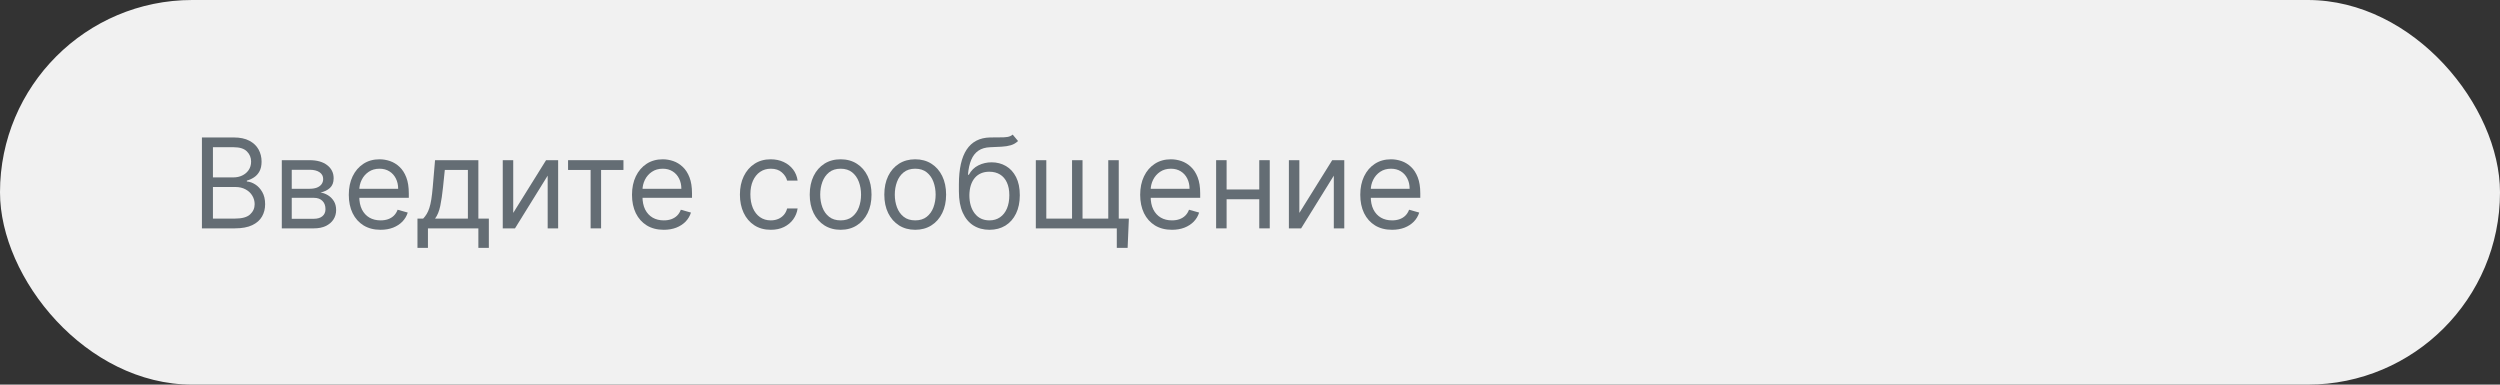 <svg width="260" height="40" viewBox="0 0 260 40" fill="none" xmlns="http://www.w3.org/2000/svg">
<rect x="0" y="0" width="260" height="40" fill="#333333" stroke="none"/>
<rect width="260" height="40" rx="20" fill="#F1F1F1"/>
<path d="M144.774 23.898C144.09 23.898 143.501 23.747 143.005 23.445C142.513 23.141 142.133 22.716 141.865 22.171C141.6 21.623 141.468 20.986 141.468 20.26C141.468 19.534 141.6 18.893 141.865 18.34C142.133 17.782 142.505 17.349 142.982 17.038C143.462 16.724 144.023 16.567 144.663 16.567C145.032 16.567 145.397 16.628 145.757 16.751C146.117 16.875 146.445 17.075 146.74 17.352C147.036 17.625 147.271 17.989 147.446 18.441C147.622 18.893 147.71 19.451 147.71 20.112V20.574H142.244V19.632H146.602C146.602 19.232 146.522 18.875 146.362 18.561C146.205 18.247 145.98 17.999 145.688 17.818C145.398 17.636 145.057 17.546 144.663 17.546C144.229 17.546 143.853 17.653 143.536 17.869C143.222 18.081 142.981 18.358 142.812 18.7C142.642 19.041 142.558 19.407 142.558 19.798V20.426C142.558 20.962 142.65 21.416 142.835 21.788C143.022 22.157 143.282 22.439 143.615 22.633C143.947 22.824 144.333 22.919 144.774 22.919C145.06 22.919 145.318 22.879 145.549 22.799C145.783 22.716 145.985 22.593 146.154 22.43C146.323 22.264 146.454 22.057 146.546 21.811L147.599 22.107C147.488 22.464 147.302 22.777 147.04 23.048C146.779 23.316 146.455 23.525 146.071 23.676C145.686 23.824 145.254 23.898 144.774 23.898Z" fill="#646D74"/>
<path d="M135.133 22.144L138.549 16.659H139.805V23.75H138.716V18.266L135.318 23.75H134.044V16.659H135.133V22.144Z" fill="#646D74"/>
<path d="M131.223 19.706V20.722H127.308V19.706H131.223ZM127.567 16.659V23.75H126.477V16.659H127.567ZM132.054 16.659V23.75H130.964V16.659H132.054Z" fill="#646D74"/>
<path d="M121.884 23.898C121.201 23.898 120.611 23.747 120.116 23.445C119.623 23.141 119.243 22.716 118.975 22.171C118.711 21.623 118.578 20.986 118.578 20.26C118.578 19.534 118.711 18.893 118.975 18.34C119.243 17.782 119.616 17.349 120.093 17.038C120.573 16.724 121.133 16.567 121.773 16.567C122.142 16.567 122.507 16.628 122.867 16.751C123.227 16.875 123.555 17.075 123.85 17.352C124.146 17.625 124.381 17.989 124.557 18.441C124.732 18.893 124.82 19.451 124.82 20.112V20.574H119.354V19.632H123.712C123.712 19.232 123.632 18.875 123.472 18.561C123.315 18.247 123.09 17.999 122.798 17.818C122.509 17.636 122.167 17.546 121.773 17.546C121.339 17.546 120.964 17.653 120.647 17.869C120.333 18.081 120.091 18.358 119.922 18.7C119.753 19.041 119.668 19.407 119.668 19.798V20.426C119.668 20.962 119.76 21.416 119.945 21.788C120.133 22.157 120.393 22.439 120.725 22.633C121.058 22.824 121.444 22.919 121.884 22.919C122.17 22.919 122.429 22.879 122.659 22.799C122.893 22.716 123.095 22.593 123.264 22.43C123.433 22.264 123.564 22.057 123.657 21.811L124.709 22.107C124.598 22.464 124.412 22.777 124.151 23.048C123.889 23.316 123.566 23.525 123.181 23.676C122.796 23.824 122.364 23.898 121.884 23.898Z" fill="#646D74"/>
<path d="M117.402 22.735L117.273 25.781H116.147V23.75H115.223V22.735H117.402ZM107.726 16.659H108.816V22.735H111.493V16.659H112.583V22.735H115.26V16.659H116.35V23.75H107.726V16.659Z" fill="#646D74"/>
<path d="M105.321 14L105.875 14.665C105.66 14.874 105.41 15.02 105.127 15.103C104.844 15.186 104.524 15.237 104.167 15.256C103.81 15.274 103.413 15.293 102.976 15.311C102.483 15.329 102.076 15.45 101.753 15.671C101.429 15.893 101.18 16.213 101.005 16.631C100.829 17.05 100.717 17.564 100.668 18.173H100.76C101 17.73 101.332 17.404 101.757 17.195C102.182 16.985 102.637 16.881 103.124 16.881C103.678 16.881 104.176 17.01 104.619 17.268C105.063 17.527 105.413 17.91 105.672 18.418C105.93 18.926 106.06 19.552 106.06 20.297C106.06 21.039 105.927 21.679 105.663 22.217C105.401 22.756 105.033 23.171 104.559 23.464C104.088 23.753 103.536 23.898 102.902 23.898C102.268 23.898 101.713 23.748 101.236 23.45C100.758 23.148 100.388 22.702 100.123 22.111C99.858 21.517 99.726 20.783 99.726 19.909V19.152C99.726 17.573 99.994 16.376 100.529 15.56C101.068 14.745 101.877 14.323 102.957 14.296C103.339 14.283 103.679 14.28 103.978 14.286C104.276 14.292 104.536 14.278 104.758 14.245C104.979 14.211 105.167 14.129 105.321 14ZM102.902 22.919C103.33 22.919 103.698 22.811 104.005 22.596C104.316 22.38 104.555 22.077 104.721 21.686C104.887 21.293 104.97 20.829 104.97 20.297C104.97 19.78 104.886 19.34 104.716 18.977C104.55 18.613 104.312 18.336 104.001 18.146C103.69 17.955 103.318 17.859 102.884 17.859C102.567 17.859 102.282 17.913 102.03 18.021C101.777 18.129 101.562 18.287 101.383 18.496C101.205 18.706 101.066 18.961 100.968 19.263C100.872 19.564 100.822 19.909 100.815 20.297C100.815 21.091 101.002 21.726 101.374 22.203C101.746 22.68 102.256 22.919 102.902 22.919Z" fill="#646D74"/>
<path d="M95.182 23.898C94.542 23.898 93.98 23.745 93.497 23.441C93.017 23.136 92.642 22.71 92.371 22.162C92.103 21.614 91.969 20.974 91.969 20.241C91.969 19.503 92.103 18.858 92.371 18.307C92.642 17.756 93.017 17.328 93.497 17.024C93.98 16.719 94.542 16.567 95.182 16.567C95.822 16.567 96.382 16.719 96.862 17.024C97.346 17.328 97.721 17.756 97.989 18.307C98.26 18.858 98.395 19.503 98.395 20.241C98.395 20.974 98.26 21.614 97.989 22.162C97.721 22.71 97.346 23.136 96.862 23.441C96.382 23.745 95.822 23.898 95.182 23.898ZM95.182 22.919C95.668 22.919 96.069 22.794 96.382 22.545C96.696 22.296 96.929 21.968 97.079 21.562C97.23 21.156 97.306 20.715 97.306 20.241C97.306 19.767 97.23 19.326 97.079 18.917C96.929 18.507 96.696 18.176 96.382 17.924C96.069 17.672 95.668 17.546 95.182 17.546C94.696 17.546 94.296 17.672 93.982 17.924C93.668 18.176 93.436 18.507 93.285 18.917C93.134 19.326 93.059 19.767 93.059 20.241C93.059 20.715 93.134 21.156 93.285 21.562C93.436 21.968 93.668 22.296 93.982 22.545C94.296 22.794 94.696 22.919 95.182 22.919Z" fill="#646D74"/>
<path d="M87.425 23.898C86.785 23.898 86.224 23.745 85.74 23.441C85.26 23.136 84.885 22.71 84.614 22.162C84.346 21.614 84.212 20.974 84.212 20.241C84.212 19.503 84.346 18.858 84.614 18.307C84.885 17.756 85.26 17.328 85.74 17.024C86.224 16.719 86.785 16.567 87.425 16.567C88.066 16.567 88.626 16.719 89.106 17.024C89.589 17.328 89.964 17.756 90.232 18.307C90.503 18.858 90.638 19.503 90.638 20.241C90.638 20.974 90.503 21.614 90.232 22.162C89.964 22.71 89.589 23.136 89.106 23.441C88.626 23.745 88.066 23.898 87.425 23.898ZM87.425 22.919C87.912 22.919 88.312 22.794 88.626 22.545C88.939 22.296 89.172 21.968 89.323 21.562C89.474 21.156 89.549 20.715 89.549 20.241C89.549 19.767 89.474 19.326 89.323 18.917C89.172 18.507 88.939 18.176 88.626 17.924C88.312 17.672 87.912 17.546 87.425 17.546C86.939 17.546 86.539 17.672 86.225 17.924C85.911 18.176 85.679 18.507 85.528 18.917C85.377 19.326 85.302 19.767 85.302 20.241C85.302 20.715 85.377 21.156 85.528 21.562C85.679 21.968 85.911 22.296 86.225 22.545C86.539 22.794 86.939 22.919 87.425 22.919Z" fill="#646D74"/>
<path d="M80.164 23.898C79.499 23.898 78.926 23.741 78.446 23.427C77.966 23.113 77.597 22.68 77.338 22.13C77.08 21.579 76.951 20.949 76.951 20.241C76.951 19.521 77.083 18.886 77.348 18.335C77.615 17.781 77.988 17.349 78.465 17.038C78.945 16.724 79.505 16.567 80.145 16.567C80.644 16.567 81.093 16.659 81.493 16.844C81.893 17.028 82.221 17.287 82.477 17.619C82.732 17.952 82.89 18.34 82.952 18.783H81.862C81.779 18.459 81.595 18.173 81.308 17.924C81.025 17.672 80.644 17.546 80.164 17.546C79.739 17.546 79.367 17.656 79.046 17.878C78.729 18.096 78.482 18.406 78.303 18.806C78.128 19.203 78.04 19.669 78.04 20.205C78.04 20.752 78.126 21.229 78.299 21.636C78.474 22.042 78.72 22.357 79.037 22.582C79.357 22.807 79.733 22.919 80.164 22.919C80.447 22.919 80.704 22.87 80.935 22.771C81.165 22.673 81.361 22.531 81.521 22.347C81.681 22.162 81.795 21.94 81.862 21.682H82.952C82.89 22.1 82.738 22.477 82.495 22.813C82.255 23.145 81.936 23.41 81.539 23.607C81.145 23.801 80.687 23.898 80.164 23.898Z" fill="#646D74"/>
<path d="M69.033 23.898C68.35 23.898 67.761 23.747 67.265 23.445C66.773 23.141 66.393 22.716 66.125 22.171C65.86 21.623 65.728 20.986 65.728 20.26C65.728 19.534 65.86 18.893 66.125 18.34C66.393 17.782 66.765 17.349 67.242 17.038C67.722 16.724 68.282 16.567 68.922 16.567C69.292 16.567 69.656 16.628 70.017 16.751C70.377 16.875 70.704 17.075 71 17.352C71.295 17.625 71.531 17.989 71.706 18.441C71.882 18.893 71.969 19.451 71.969 20.112V20.574H66.504V19.632H70.861C70.861 19.232 70.781 18.875 70.621 18.561C70.464 18.247 70.24 17.999 69.947 17.818C69.658 17.636 69.316 17.546 68.922 17.546C68.489 17.546 68.113 17.653 67.796 17.869C67.482 18.081 67.241 18.358 67.071 18.7C66.902 19.041 66.817 19.407 66.817 19.798V20.426C66.817 20.962 66.91 21.416 67.094 21.788C67.282 22.157 67.542 22.439 67.875 22.633C68.207 22.824 68.593 22.919 69.033 22.919C69.32 22.919 69.578 22.879 69.809 22.799C70.043 22.716 70.244 22.593 70.414 22.43C70.583 22.264 70.714 22.057 70.806 21.811L71.859 22.107C71.748 22.464 71.562 22.777 71.3 23.048C71.038 23.316 70.715 23.525 70.331 23.676C69.946 23.824 69.513 23.898 69.033 23.898Z" fill="#646D74"/>
<path d="M59.078 17.675V16.659H64.839V17.675H62.513V23.75H61.423V17.675H59.078Z" fill="#646D74"/>
<path d="M53.375 22.144L56.791 16.659H58.047V23.75H56.958V18.266L53.56 23.75H52.286V16.659H53.375V22.144Z" fill="#646D74"/>
<path d="M43.416 25.781V22.735H44.007C44.152 22.584 44.277 22.421 44.381 22.245C44.486 22.07 44.577 21.862 44.654 21.622C44.734 21.379 44.801 21.083 44.857 20.735C44.912 20.385 44.961 19.962 45.005 19.466L45.245 16.659H49.75V22.735H50.84V25.781H49.75V23.75H44.506V25.781H43.416ZM45.245 22.735H48.661V17.675H46.26L46.075 19.466C45.999 20.208 45.903 20.856 45.789 21.41C45.675 21.963 45.494 22.405 45.245 22.735Z" fill="#646D74"/>
<path d="M39.58 23.898C38.897 23.898 38.308 23.747 37.812 23.445C37.32 23.141 36.94 22.716 36.672 22.171C36.407 21.623 36.275 20.986 36.275 20.26C36.275 19.534 36.407 18.893 36.672 18.34C36.94 17.782 37.312 17.349 37.789 17.038C38.269 16.724 38.829 16.567 39.469 16.567C39.839 16.567 40.203 16.628 40.563 16.751C40.924 16.875 41.251 17.075 41.547 17.352C41.842 17.625 42.078 17.989 42.253 18.441C42.428 18.893 42.516 19.451 42.516 20.112V20.574H37.05V19.632H41.408C41.408 19.232 41.328 18.875 41.168 18.561C41.011 18.247 40.787 17.999 40.494 17.818C40.205 17.636 39.863 17.546 39.469 17.546C39.035 17.546 38.66 17.653 38.343 17.869C38.029 18.081 37.787 18.358 37.618 18.7C37.449 19.041 37.364 19.407 37.364 19.798V20.426C37.364 20.962 37.457 21.416 37.641 21.788C37.829 22.157 38.089 22.439 38.421 22.633C38.754 22.824 39.14 22.919 39.58 22.919C39.866 22.919 40.125 22.879 40.356 22.799C40.59 22.716 40.791 22.593 40.961 22.43C41.13 22.264 41.261 22.057 41.353 21.811L42.405 22.107C42.295 22.464 42.108 22.777 41.847 23.048C41.585 23.316 41.262 23.525 40.877 23.676C40.493 23.824 40.06 23.898 39.58 23.898Z" fill="#646D74"/>
<path d="M29.307 23.75V16.659H32.206C32.97 16.659 33.576 16.831 34.025 17.176C34.475 17.521 34.699 17.976 34.699 18.543C34.699 18.974 34.572 19.308 34.316 19.544C34.061 19.778 33.733 19.937 33.333 20.02C33.594 20.057 33.848 20.149 34.095 20.297C34.344 20.445 34.55 20.648 34.713 20.906C34.876 21.162 34.958 21.476 34.958 21.848C34.958 22.211 34.866 22.536 34.681 22.822C34.496 23.108 34.232 23.335 33.887 23.501C33.542 23.667 33.13 23.75 32.65 23.75H29.307ZM30.341 22.753H32.65C33.025 22.753 33.319 22.664 33.531 22.485C33.744 22.307 33.85 22.064 33.85 21.756C33.85 21.39 33.744 21.102 33.531 20.892C33.319 20.68 33.025 20.574 32.65 20.574H30.341V22.753ZM30.341 19.632H32.206C32.499 19.632 32.75 19.592 32.959 19.512C33.168 19.429 33.328 19.312 33.439 19.161C33.553 19.007 33.61 18.826 33.61 18.617C33.61 18.318 33.485 18.084 33.236 17.915C32.987 17.742 32.644 17.656 32.206 17.656H30.341V19.632Z" fill="#646D74"/>
<path d="M21 23.75V14.295H24.305C24.964 14.295 25.507 14.409 25.935 14.637C26.363 14.862 26.681 15.165 26.891 15.546C27.1 15.925 27.204 16.345 27.204 16.807C27.204 17.213 27.132 17.549 26.988 17.813C26.846 18.078 26.658 18.287 26.424 18.441C26.194 18.595 25.943 18.709 25.672 18.783V18.875C25.961 18.893 26.252 18.995 26.544 19.18C26.837 19.364 27.081 19.629 27.278 19.974C27.475 20.318 27.574 20.74 27.574 21.239C27.574 21.713 27.466 22.139 27.251 22.517C27.035 22.896 26.695 23.196 26.23 23.418C25.766 23.639 25.161 23.75 24.416 23.75H21ZM22.145 22.734H24.416C25.164 22.734 25.695 22.59 26.009 22.3C26.326 22.008 26.484 21.654 26.484 21.239C26.484 20.919 26.403 20.623 26.24 20.352C26.077 20.078 25.844 19.86 25.543 19.697C25.241 19.53 24.884 19.447 24.472 19.447H22.145V22.734ZM22.145 18.45H24.268C24.613 18.45 24.924 18.383 25.201 18.247C25.481 18.112 25.703 17.921 25.866 17.675C26.032 17.428 26.115 17.139 26.115 16.807C26.115 16.391 25.97 16.039 25.681 15.75C25.392 15.457 24.933 15.311 24.305 15.311H22.145V18.45Z" fill="#646D74"/>
</svg>
